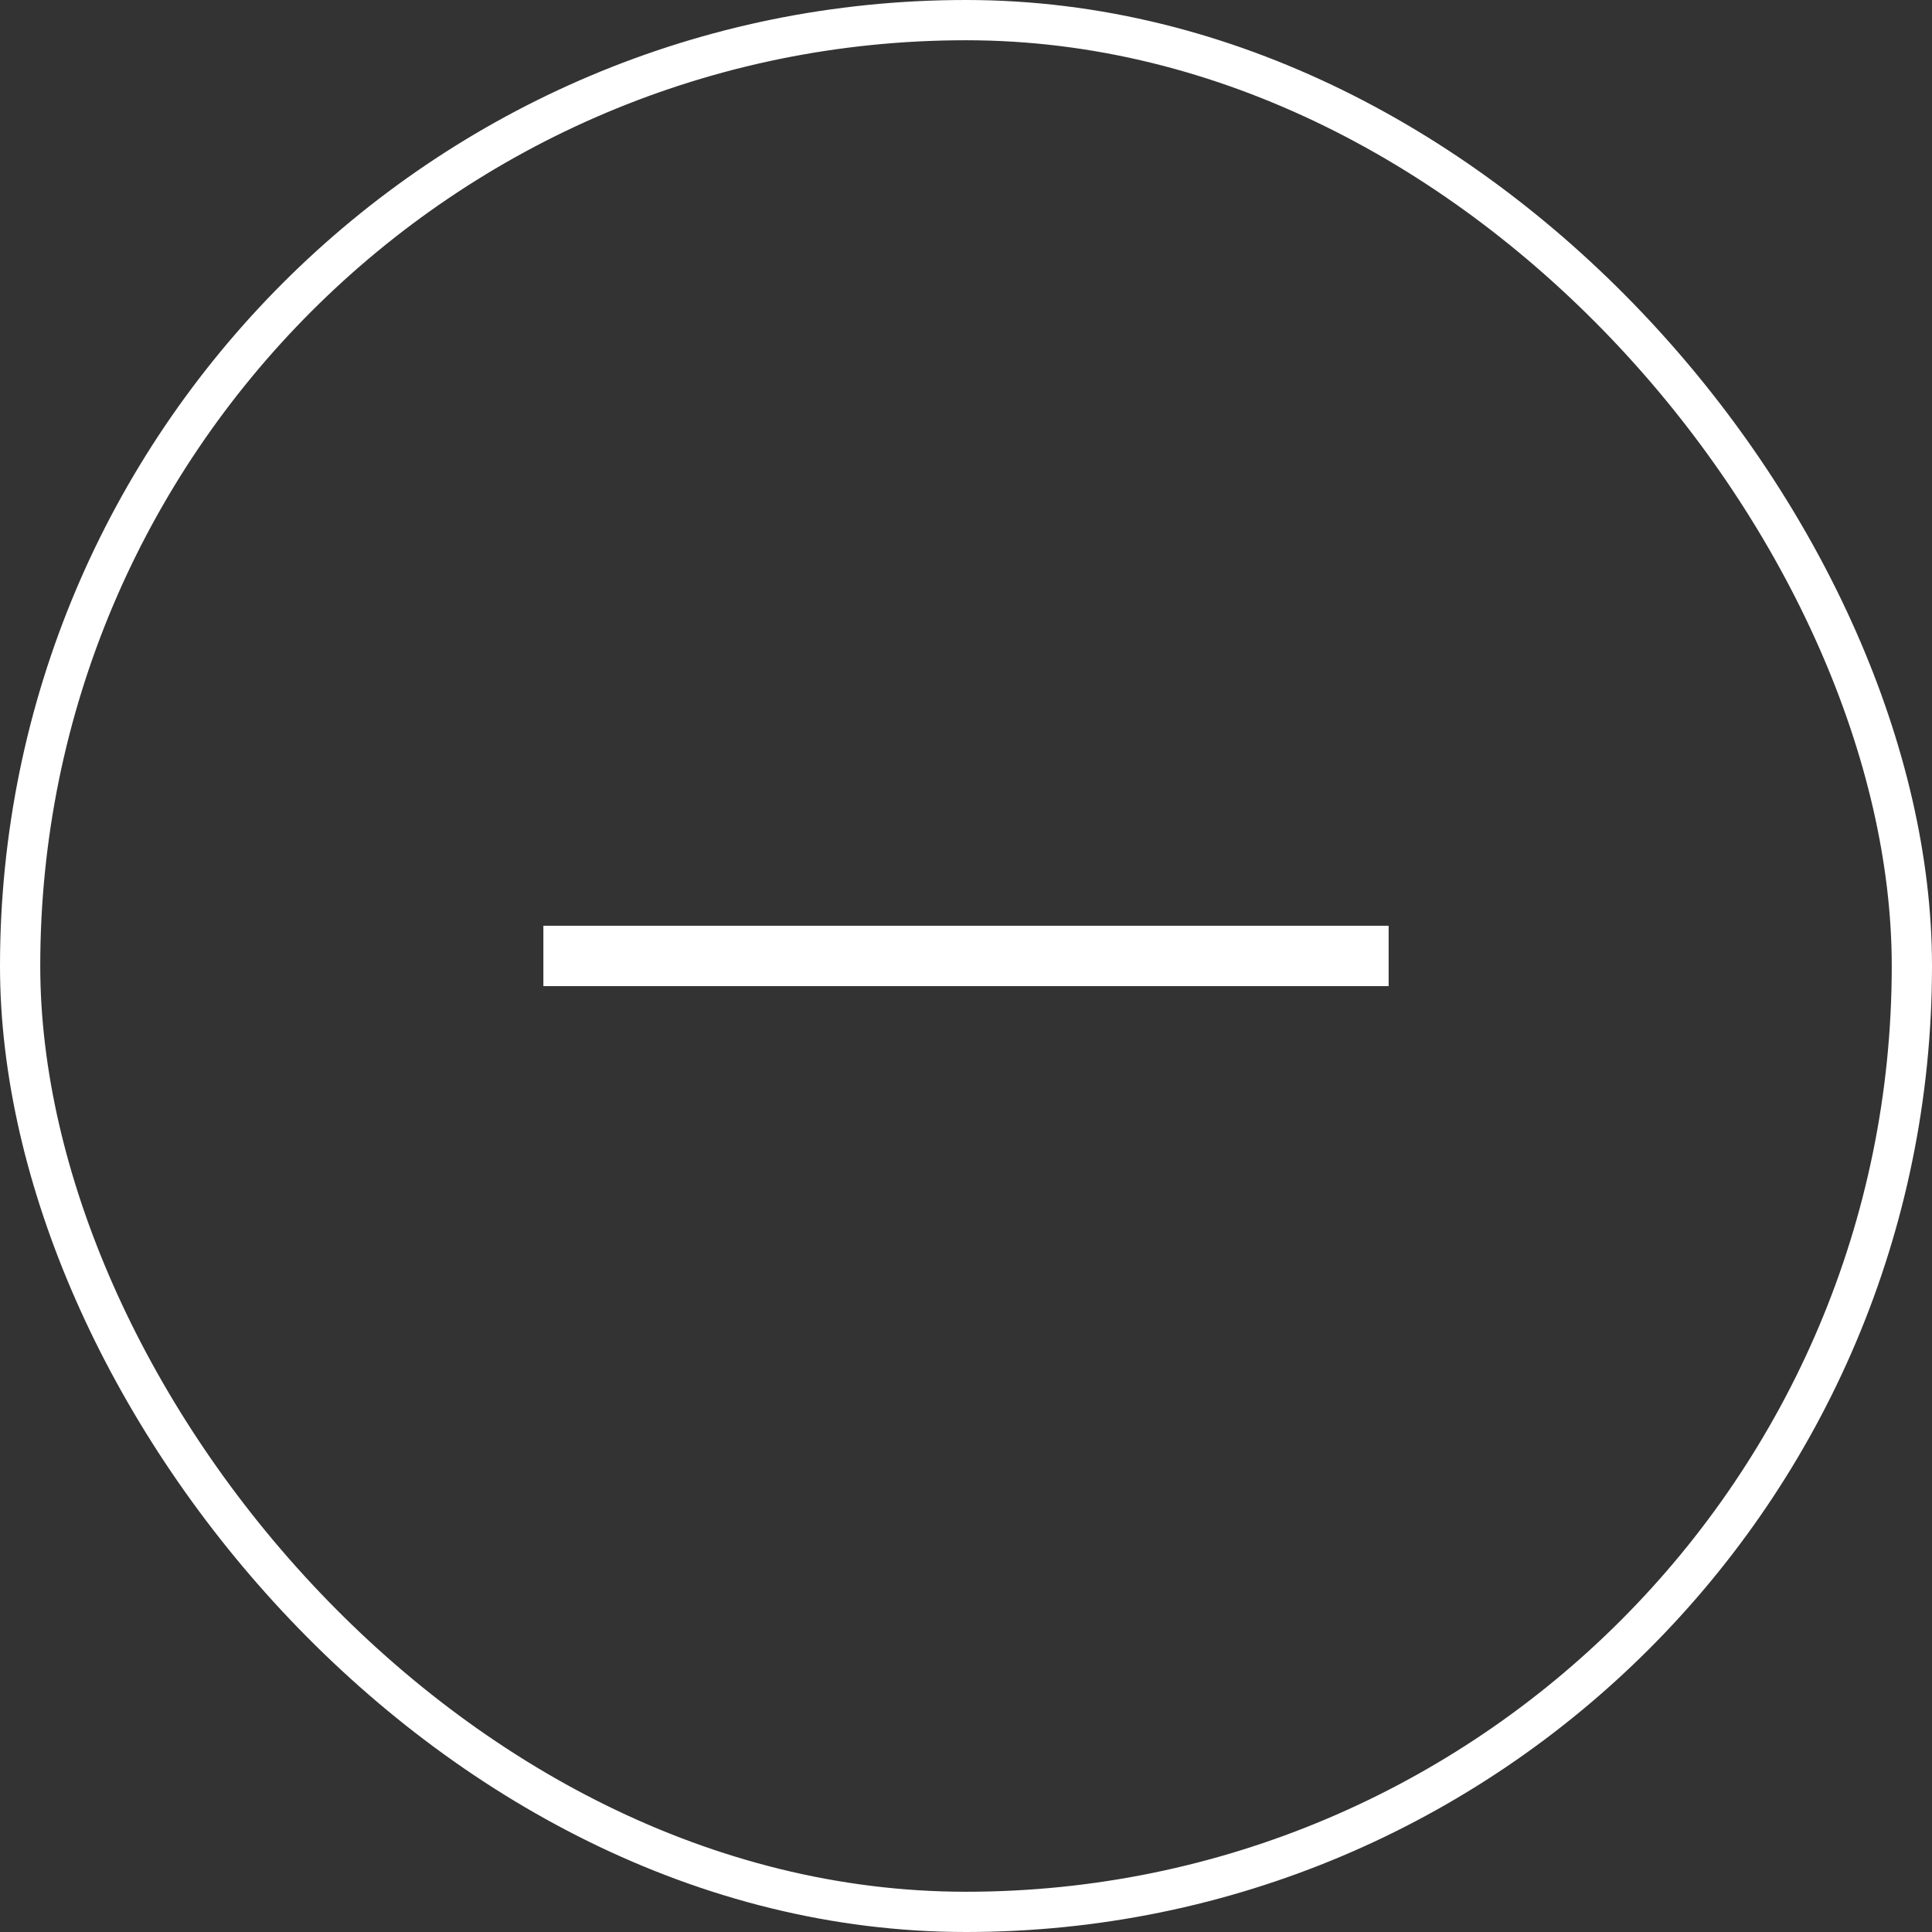<svg xmlns="http://www.w3.org/2000/svg" width="48" height="48" viewBox="0 0 48 48" fill="none"><rect x="0" y="0" width="48" height="48" fill="#333333" stroke="none"/><rect x="0.5" y="0.5" width="47" height="47" rx="23.5" stroke="white"></rect><line x1="13.5" y1="23.75" x2="34.5" y2="23.75" stroke="white" stroke-width="1.5"></line></svg>